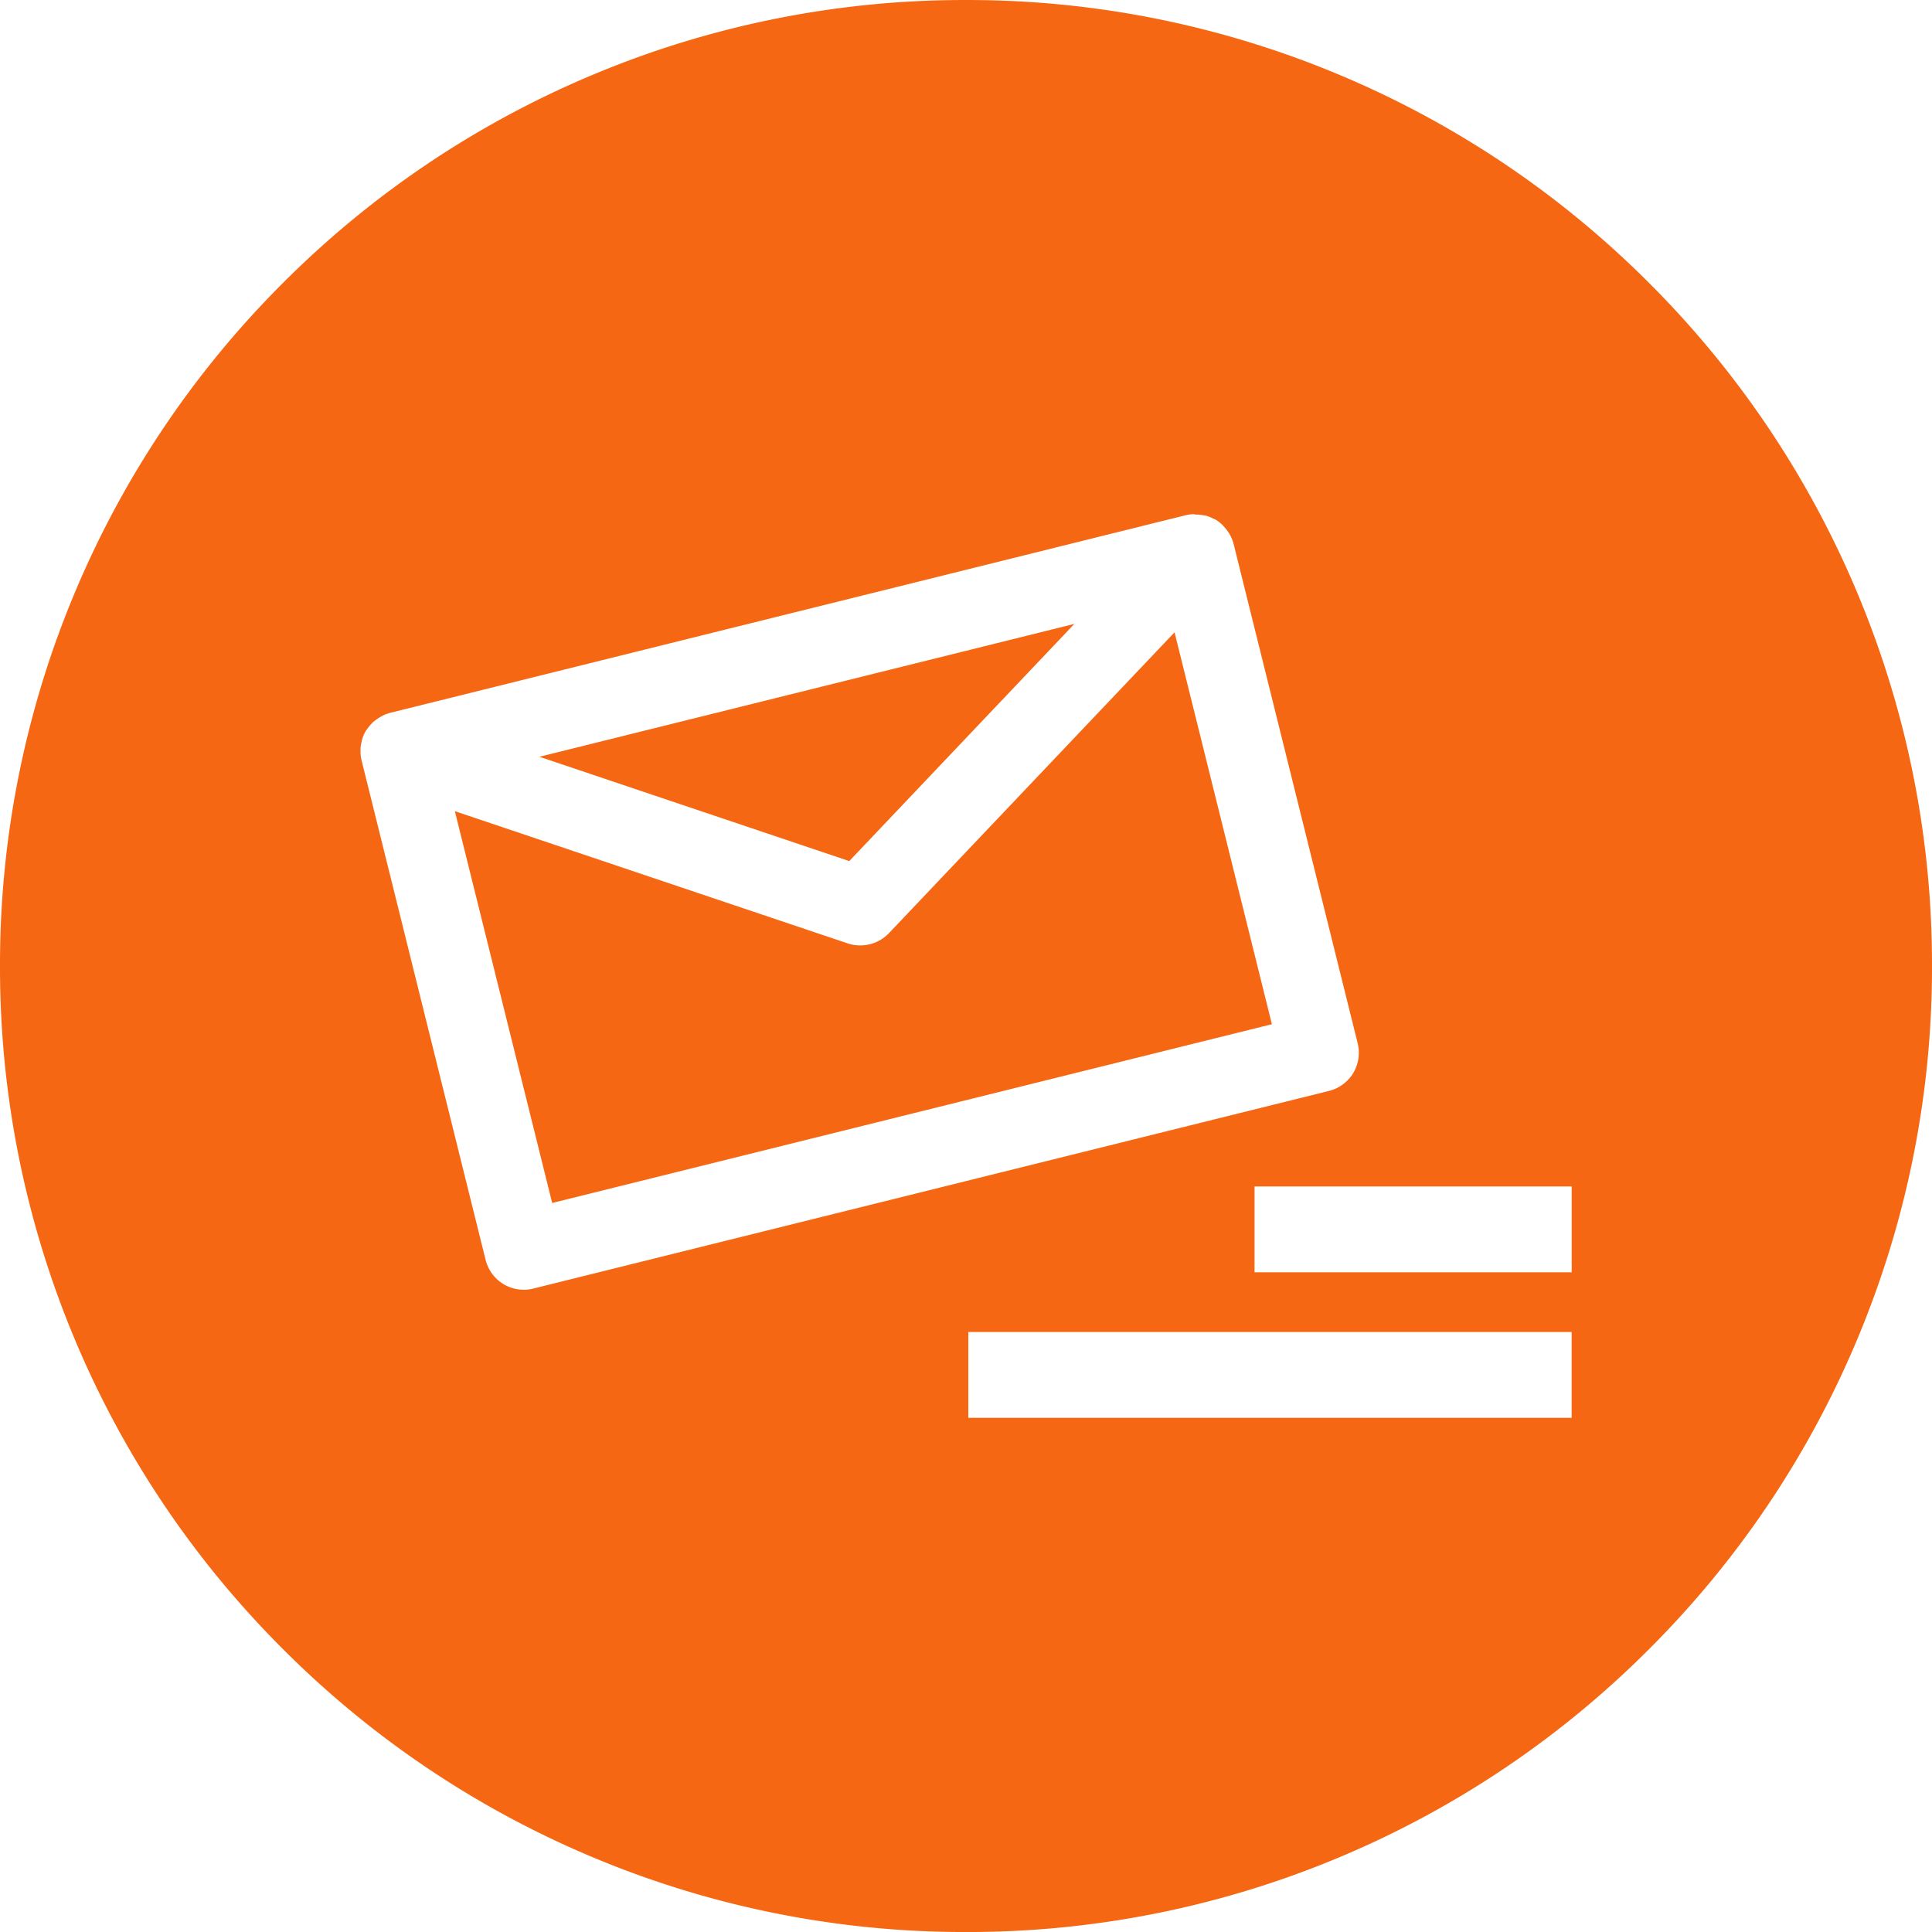 <svg xmlns="http://www.w3.org/2000/svg" width="100" height="100.003" viewBox="0 0 100 100.003">
  <g id="グループ_12083" data-name="グループ 12083" transform="translate(0 0.001)">
    <path id="前面オブジェクトで型抜き_74" data-name="前面オブジェクトで型抜き 74" d="M12577-6292a49.682,49.682,0,0,1-19.462-3.93,49.837,49.837,0,0,1-15.894-10.717,49.834,49.834,0,0,1-10.716-15.894A49.714,49.714,0,0,1,12527-6342a49.7,49.7,0,0,1,3.929-19.461,49.843,49.843,0,0,1,10.716-15.893,49.833,49.833,0,0,1,15.894-10.716A49.682,49.682,0,0,1,12577-6392a49.682,49.682,0,0,1,19.462,3.93,49.833,49.833,0,0,1,15.894,10.716,49.843,49.843,0,0,1,10.716,15.893A49.7,49.7,0,0,1,12627-6342a49.714,49.714,0,0,1-3.929,19.463,49.834,49.834,0,0,1-10.716,15.894,49.837,49.837,0,0,1-15.894,10.717A49.682,49.682,0,0,1,12577-6292Zm.12-31.056v4.443h31.228v-4.443Zm11.7-42.334a2.062,2.062,0,0,0-.437.054l-41.193,10.232a2.082,2.082,0,0,0-.412.159.445.445,0,0,0-.065.039l-.029.018a1.857,1.857,0,0,0-.311.216.232.232,0,0,1-.035.023.373.373,0,0,0-.035.024.178.178,0,0,0-.019.023.115.115,0,0,1-.025.03,2.146,2.146,0,0,0-.272.333.23.23,0,0,1-.017.021.136.136,0,0,0-.019.023.045.045,0,0,1-.013.016,2.019,2.019,0,0,0-.187.428c-.009.027-.015.056-.021.083l-.009.038a2.163,2.163,0,0,0-.06.361l0,.028,0,.027c0,.029,0,.058,0,.087a1.926,1.926,0,0,0,.055.488l6.42,25.853a2.049,2.049,0,0,0,.925,1.251,2.051,2.051,0,0,0,1.053.292,1.925,1.925,0,0,0,.484-.061l41.193-10.232a2.052,2.052,0,0,0,1.252-.922,2.065,2.065,0,0,0,.231-1.54l-6.424-25.855a1.943,1.943,0,0,0-.181-.453c-.018-.034-.037-.066-.059-.1l-.014-.022a2.344,2.344,0,0,0-.222-.292c-.016-.016-.03-.033-.043-.048l-.012-.014-.028-.03a2.038,2.038,0,0,0-.367-.292h0a.024.024,0,0,1-.013,0l0,0a.177.177,0,0,0-.027-.013l-.026-.012a1.981,1.981,0,0,0-.393-.165l-.027-.01-.006,0a.246.246,0,0,0-.033-.013.18.18,0,0,0-.042-.007h-.006a.217.217,0,0,1-.035,0,2.166,2.166,0,0,0-.373-.044.551.551,0,0,1-.057,0l-.058,0Zm3.115,34.8v4.443h16.415v-4.443Zm-36.353.859h0l-5.039-20.284,20.345,6.848a2.033,2.033,0,0,0,.646.1,2.04,2.04,0,0,0,1.478-.634l14.783-15.572,5.038,20.285-37.251,9.253h0Zm15.377-17.7h0l-16.038-5.4,27.687-6.877-11.647,12.273Z" transform="translate(-12527 6392)" fill="#f66713"/>
  </g>
</svg>

